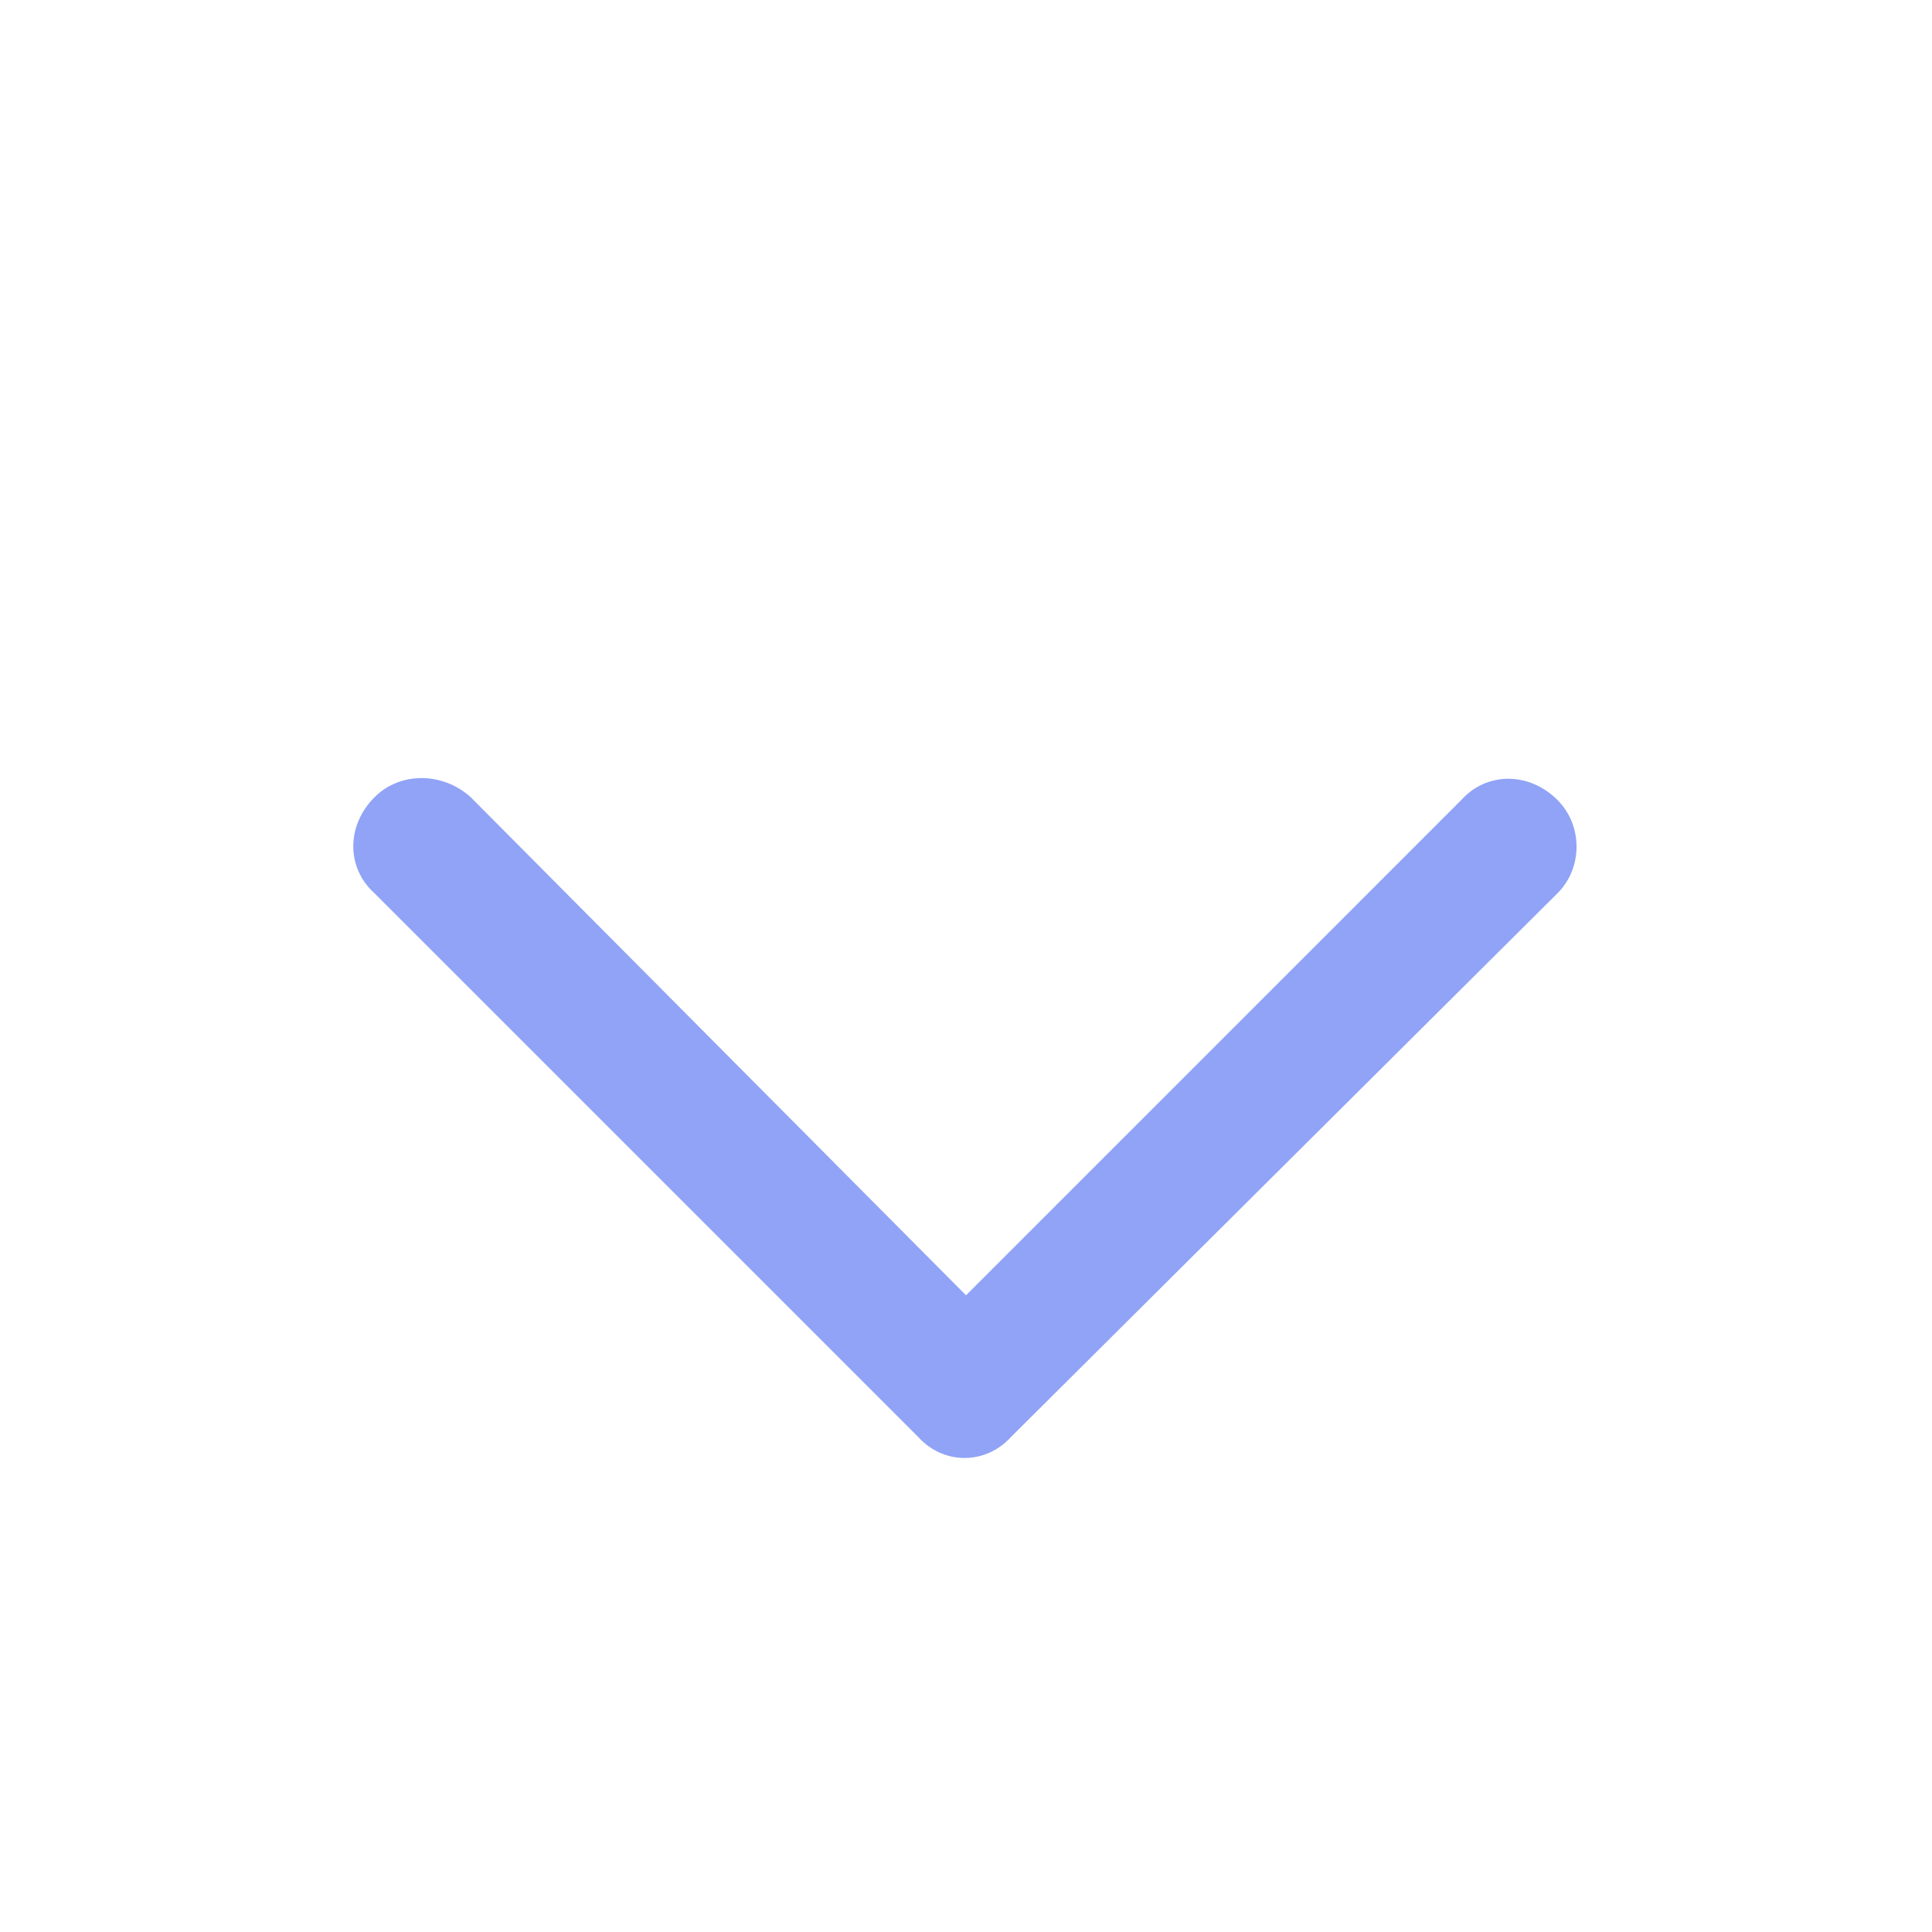 <svg width="16" height="16" viewBox="0 0 16 16" fill="none" xmlns="http://www.w3.org/2000/svg">
<g clip-path="url(#clip0_2301_6469)">
<path d="M7.602 11.898L3.102 7.398C2.867 7.188 2.867 6.836 3.102 6.602C3.312 6.391 3.664 6.391 3.898 6.602L8 10.727L12.102 6.625C12.312 6.391 12.664 6.391 12.898 6.625C13.109 6.836 13.109 7.188 12.898 7.398L8.375 11.898C8.164 12.133 7.812 12.133 7.602 11.898Z" fill="#90A3F6"/>
</g>
<defs>
<clipPath id="clip0_2301_6469">
<rect width="16" height="16" fill="white"/>
</clipPath>
</defs>
</svg>
